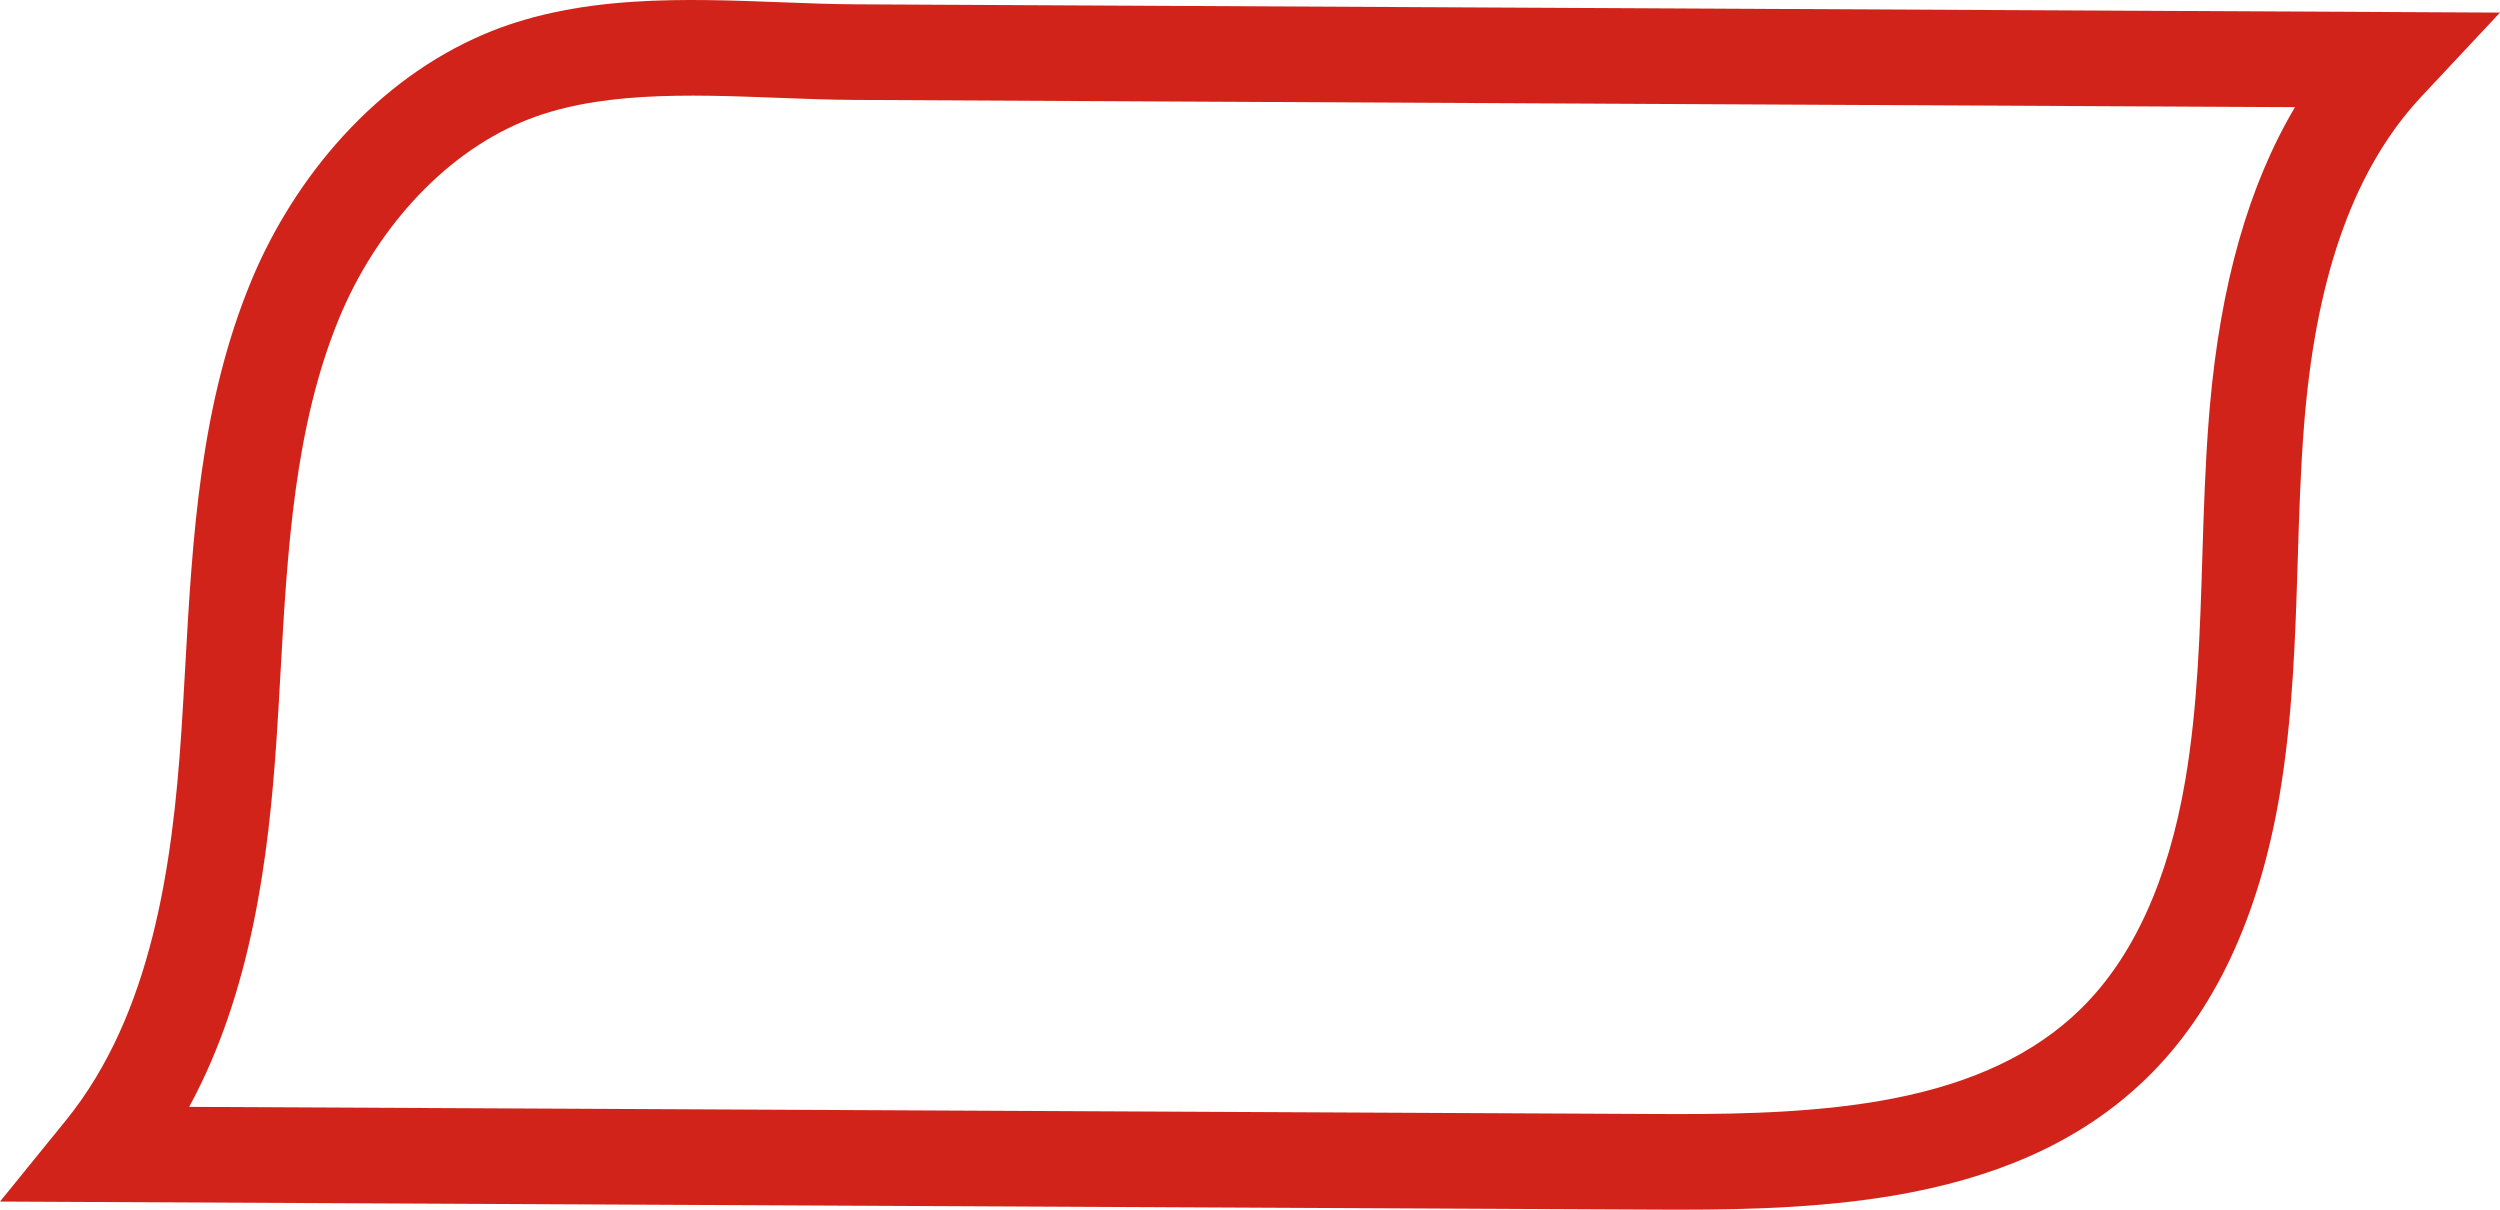 <svg xmlns="http://www.w3.org/2000/svg" width="527" height="255" viewBox="0 0 527 255" fill="none"><path d="M354.007 255C352.573 255 351.049 254.996 349.348 254.988L0 253.288L13.884 236.185C32.03 213.83 36.372 182.248 38.227 154.304C38.53 149.732 38.795 145.035 39.05 140.493C40.577 113.34 42.155 85.265 52.991 59.151C57.62 47.996 64.287 37.48 72.27 28.742C81.029 19.156 91.028 11.918 101.99 7.233C110.928 3.414 121.259 1.166 133.573 0.365C143.998 -0.314 154.566 0.091 164.788 0.481C170.202 0.688 175.312 0.883 180.22 0.909L503.934 2.538L527 2.655L510.477 20.304C496.598 35.131 488.553 57.076 485.884 87.394C485.82 88.122 485.757 88.867 485.697 89.61C484.95 98.974 484.65 108.665 484.362 118.038C483.859 134.327 483.34 151.171 480.496 167.852C476.143 193.394 466.758 213.354 452.599 227.177C440.143 239.338 423.902 247.239 402.949 251.335C386.424 254.564 368.935 255 354.007 255ZM39.876 233.328L349.448 234.834C351.116 234.842 352.607 234.846 354.008 234.846C367.974 234.846 384.253 234.455 399.097 231.553C416.085 228.233 428.992 222.081 438.556 212.744C449.603 201.958 457.042 185.713 460.663 164.461C463.272 149.154 463.77 133.018 464.251 117.415C464.548 107.8 464.855 97.858 465.641 88.002C465.706 87.205 465.772 86.405 465.841 85.622C468.109 59.872 474.015 39.06 483.785 22.59L180.12 21.062C174.878 21.035 169.607 20.834 164.026 20.621C145.029 19.895 125.389 19.145 109.887 25.77C101.585 29.319 93.923 34.895 87.115 42.348C80.69 49.38 75.315 57.865 71.572 66.886C62.052 89.826 60.572 116.159 59.141 141.624C58.882 146.217 58.616 150.965 58.305 155.64C56.62 181.019 52.956 209.263 39.877 233.326L39.876 233.328Z" fill="#D1231A"></path></svg>